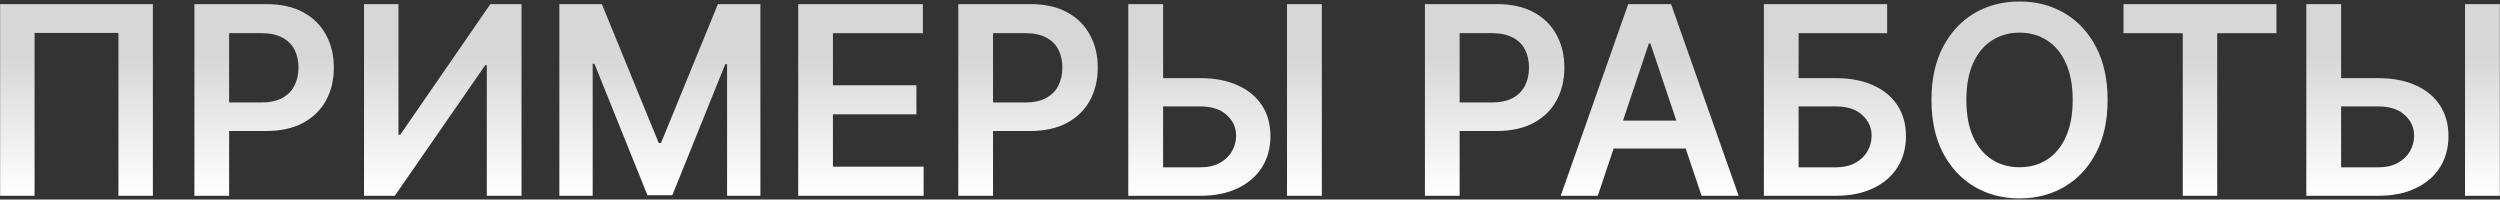 <?xml version="1.0" encoding="UTF-8"?> <svg xmlns="http://www.w3.org/2000/svg" width="664" height="53" viewBox="0 0 664 53" fill="none"><rect x="0" y="0" width="664" height="53" fill="#333333" stroke="none"/><path d="M40.603 1.091V52H31.455V8.747H9.182V52H0.035V1.091H40.603ZM51.634 52V1.091H70.725C74.635 1.091 77.917 1.82 80.568 3.278C83.236 4.737 85.25 6.742 86.609 9.294C87.984 11.829 88.672 14.713 88.672 17.945C88.672 21.209 87.984 24.109 86.609 26.645C85.233 29.18 83.203 31.177 80.519 32.636C77.834 34.077 74.528 34.798 70.6 34.798H57.947V27.217H69.357C71.644 27.217 73.517 26.819 74.975 26.023C76.434 25.228 77.511 24.134 78.207 22.742C78.919 21.35 79.276 19.751 79.276 17.945C79.276 16.138 78.919 14.547 78.207 13.172C77.511 11.796 76.425 10.727 74.95 9.965C73.492 9.186 71.611 8.797 69.308 8.797H60.856V52H51.634ZM96.682 1.091H105.83V35.793H106.302L130.241 1.091H138.518V52H129.296V17.323H128.873L104.861 52H96.682V1.091ZM148.567 1.091H159.853L174.966 37.98H175.563L190.677 1.091H201.962V52H193.113V17.025H192.64L178.571 51.851H171.959L157.889 16.95H157.417V52H148.567V1.091ZM212.005 52V1.091H245.116V8.822H221.227V22.643H243.4V30.374H221.227V44.269H245.314V52H212.005ZM254.524 52V1.091H273.615C277.526 1.091 280.807 1.82 283.459 3.278C286.127 4.737 288.14 6.742 289.499 9.294C290.875 11.829 291.563 14.713 291.563 17.945C291.563 21.209 290.875 24.109 289.499 26.645C288.124 29.18 286.094 31.177 283.409 32.636C280.725 34.077 277.418 34.798 273.491 34.798H260.838V27.217H272.248C274.535 27.217 276.408 26.819 277.866 26.023C279.324 25.228 280.401 24.134 281.097 22.742C281.81 21.35 282.166 19.751 282.166 17.945C282.166 16.138 281.81 14.547 281.097 13.172C280.401 11.796 279.316 10.727 277.841 9.965C276.383 9.186 274.502 8.797 272.198 8.797H263.747V52H254.524ZM305.812 20.754H318.739C322.633 20.754 325.972 21.392 328.756 22.668C331.557 23.927 333.703 25.709 335.195 28.012C336.686 30.316 337.432 33.025 337.432 36.141C337.432 39.273 336.686 42.032 335.195 44.418C333.703 46.788 331.557 48.644 328.756 49.986C325.972 51.329 322.633 52 318.739 52H299.672V1.091H308.92V44.443H318.739C320.793 44.443 322.534 44.054 323.959 43.275C325.384 42.496 326.461 41.468 327.19 40.193C327.936 38.916 328.309 37.533 328.309 36.041C328.309 33.887 327.48 32.056 325.823 30.548C324.182 29.023 321.821 28.261 318.739 28.261H305.812V20.754ZM351.079 1.091V52H341.832V1.091H351.079ZM378.46 52V1.091H397.551C401.462 1.091 404.743 1.82 407.394 3.278C410.063 4.737 412.076 6.742 413.435 9.294C414.81 11.829 415.498 14.713 415.498 17.945C415.498 21.209 414.81 24.109 413.435 26.645C412.059 29.18 410.029 31.177 407.345 32.636C404.66 34.077 401.354 34.798 397.426 34.798H384.774V27.217H396.184C398.47 27.217 400.343 26.819 401.801 26.023C403.26 25.228 404.337 24.134 405.033 22.742C405.746 21.35 406.102 19.751 406.102 17.945C406.102 16.138 405.746 14.547 405.033 13.172C404.337 11.796 403.251 10.727 401.777 9.965C400.318 9.186 398.437 8.797 396.134 8.797H387.682V52H378.46ZM424.372 52H414.529L432.451 1.091H443.836L461.784 52H451.94L438.343 11.531H437.945L424.372 52ZM424.696 32.039H451.542V39.447H424.696V32.039ZM468.489 52V1.091H501.227V8.822H477.711V20.754H487.53C491.425 20.754 494.764 21.392 497.548 22.668C500.349 23.927 502.495 25.709 503.986 28.012C505.478 30.316 506.223 33.025 506.223 36.141C506.223 39.273 505.478 42.032 503.986 44.418C502.495 46.788 500.349 48.644 497.548 49.986C494.764 51.329 491.425 52 487.53 52H468.489ZM477.711 44.443H487.53C489.585 44.443 491.325 44.054 492.75 43.275C494.176 42.496 495.253 41.468 495.982 40.193C496.728 38.916 497.101 37.533 497.101 36.041C497.101 33.887 496.272 32.056 494.615 30.548C492.974 29.023 490.613 28.261 487.53 28.261H477.711V44.443ZM559.78 26.546C559.78 32.031 558.752 36.729 556.698 40.64C554.659 44.534 551.875 47.517 548.345 49.589C544.832 51.66 540.846 52.696 536.389 52.696C531.931 52.696 527.937 51.66 524.407 49.589C520.894 47.501 518.11 44.51 516.055 40.615C514.016 36.704 512.997 32.014 512.997 26.546C512.997 21.06 514.016 16.37 516.055 12.476C518.11 8.565 520.894 5.574 524.407 3.502C527.937 1.431 531.931 0.395 536.389 0.395C540.846 0.395 544.832 1.431 548.345 3.502C551.875 5.574 554.659 8.565 556.698 12.476C558.752 16.37 559.78 21.06 559.78 26.546ZM550.508 26.546C550.508 22.684 549.903 19.428 548.693 16.776C547.5 14.108 545.843 12.095 543.722 10.736C541.6 9.36 539.156 8.673 536.389 8.673C533.621 8.673 531.177 9.36 529.055 10.736C526.934 12.095 525.269 14.108 524.059 16.776C522.866 19.428 522.269 22.684 522.269 26.546C522.269 30.407 522.866 33.671 524.059 36.34C525.269 38.991 526.934 41.005 529.055 42.38C531.177 43.739 533.621 44.418 536.389 44.418C539.156 44.418 541.6 43.739 543.722 42.38C545.843 41.005 547.5 38.991 548.693 36.34C549.903 33.671 550.508 30.407 550.508 26.546ZM564.006 8.822V1.091H604.624V8.822H588.889V52H579.741V8.822H564.006ZM618.693 20.754H631.619C635.514 20.754 638.853 21.392 641.637 22.668C644.438 23.927 646.584 25.709 648.075 28.012C649.567 30.316 650.313 33.025 650.313 36.141C650.313 39.273 649.567 42.032 648.075 44.418C646.584 46.788 644.438 48.644 641.637 49.986C638.853 51.329 635.514 52 631.619 52H612.553V1.091H621.801V44.443H631.619C633.674 44.443 635.414 44.054 636.84 43.275C638.265 42.496 639.342 41.468 640.071 40.193C640.817 38.916 641.19 37.533 641.19 36.041C641.19 33.887 640.361 32.056 638.704 30.548C637.063 29.023 634.702 28.261 631.619 28.261H618.693V20.754ZM663.96 1.091V52H654.712V1.091H663.96Z" fill="url(#paint0_linear_455_4053)"></path><defs><linearGradient id="paint0_linear_455_4053" x1="331.781" y1="15" x2="331.781" y2="51.333" gradientUnits="userSpaceOnUse"><stop stop-color="#D7D7D7"></stop><stop offset="1" stop-color="white"></stop></linearGradient></defs></svg> 